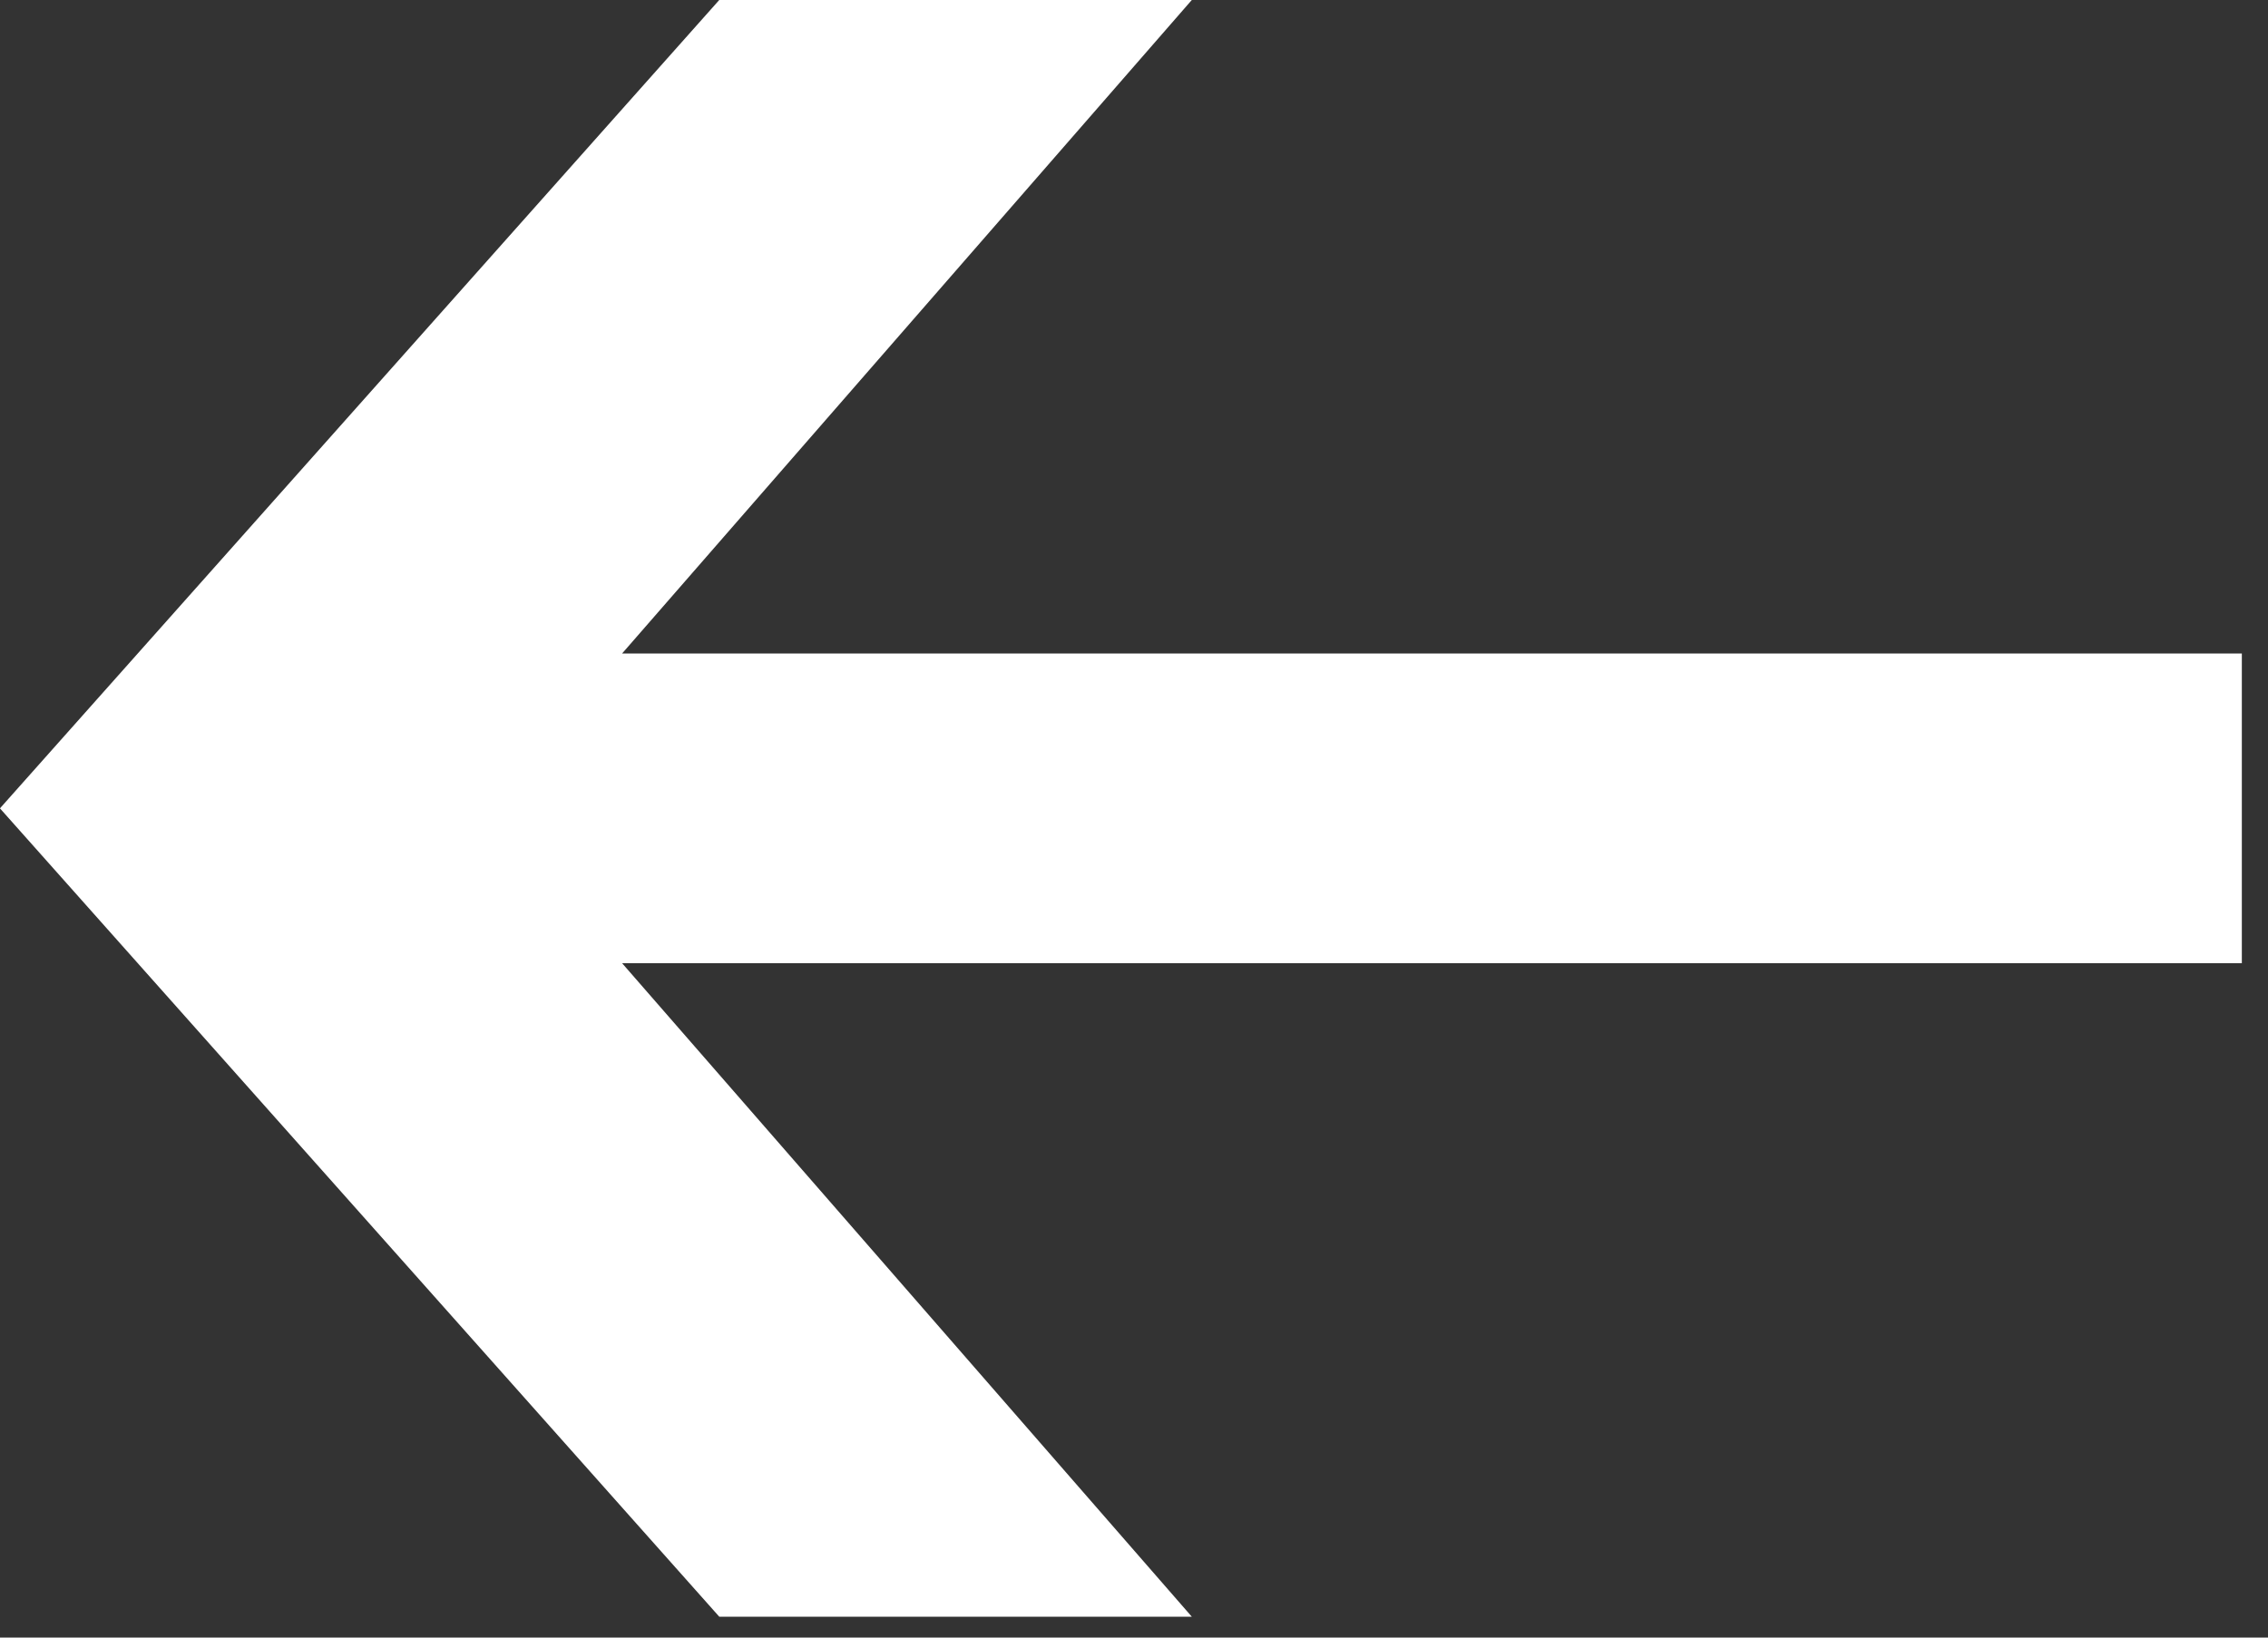 <svg width="54" height="39" viewBox="0 0 54 39" fill="none" xmlns="http://www.w3.org/2000/svg">
<rect x="0" y="0" width="54" height="39" fill="#333333" stroke="none"/>
<path d="M28.376 38.502L14.812 22.939L53.377 22.939L53.377 15.563L14.812 15.563L28.376 0L17.125 0L-0.001 19.251L17.125 38.502H28.376Z" fill="white"/>
</svg>
